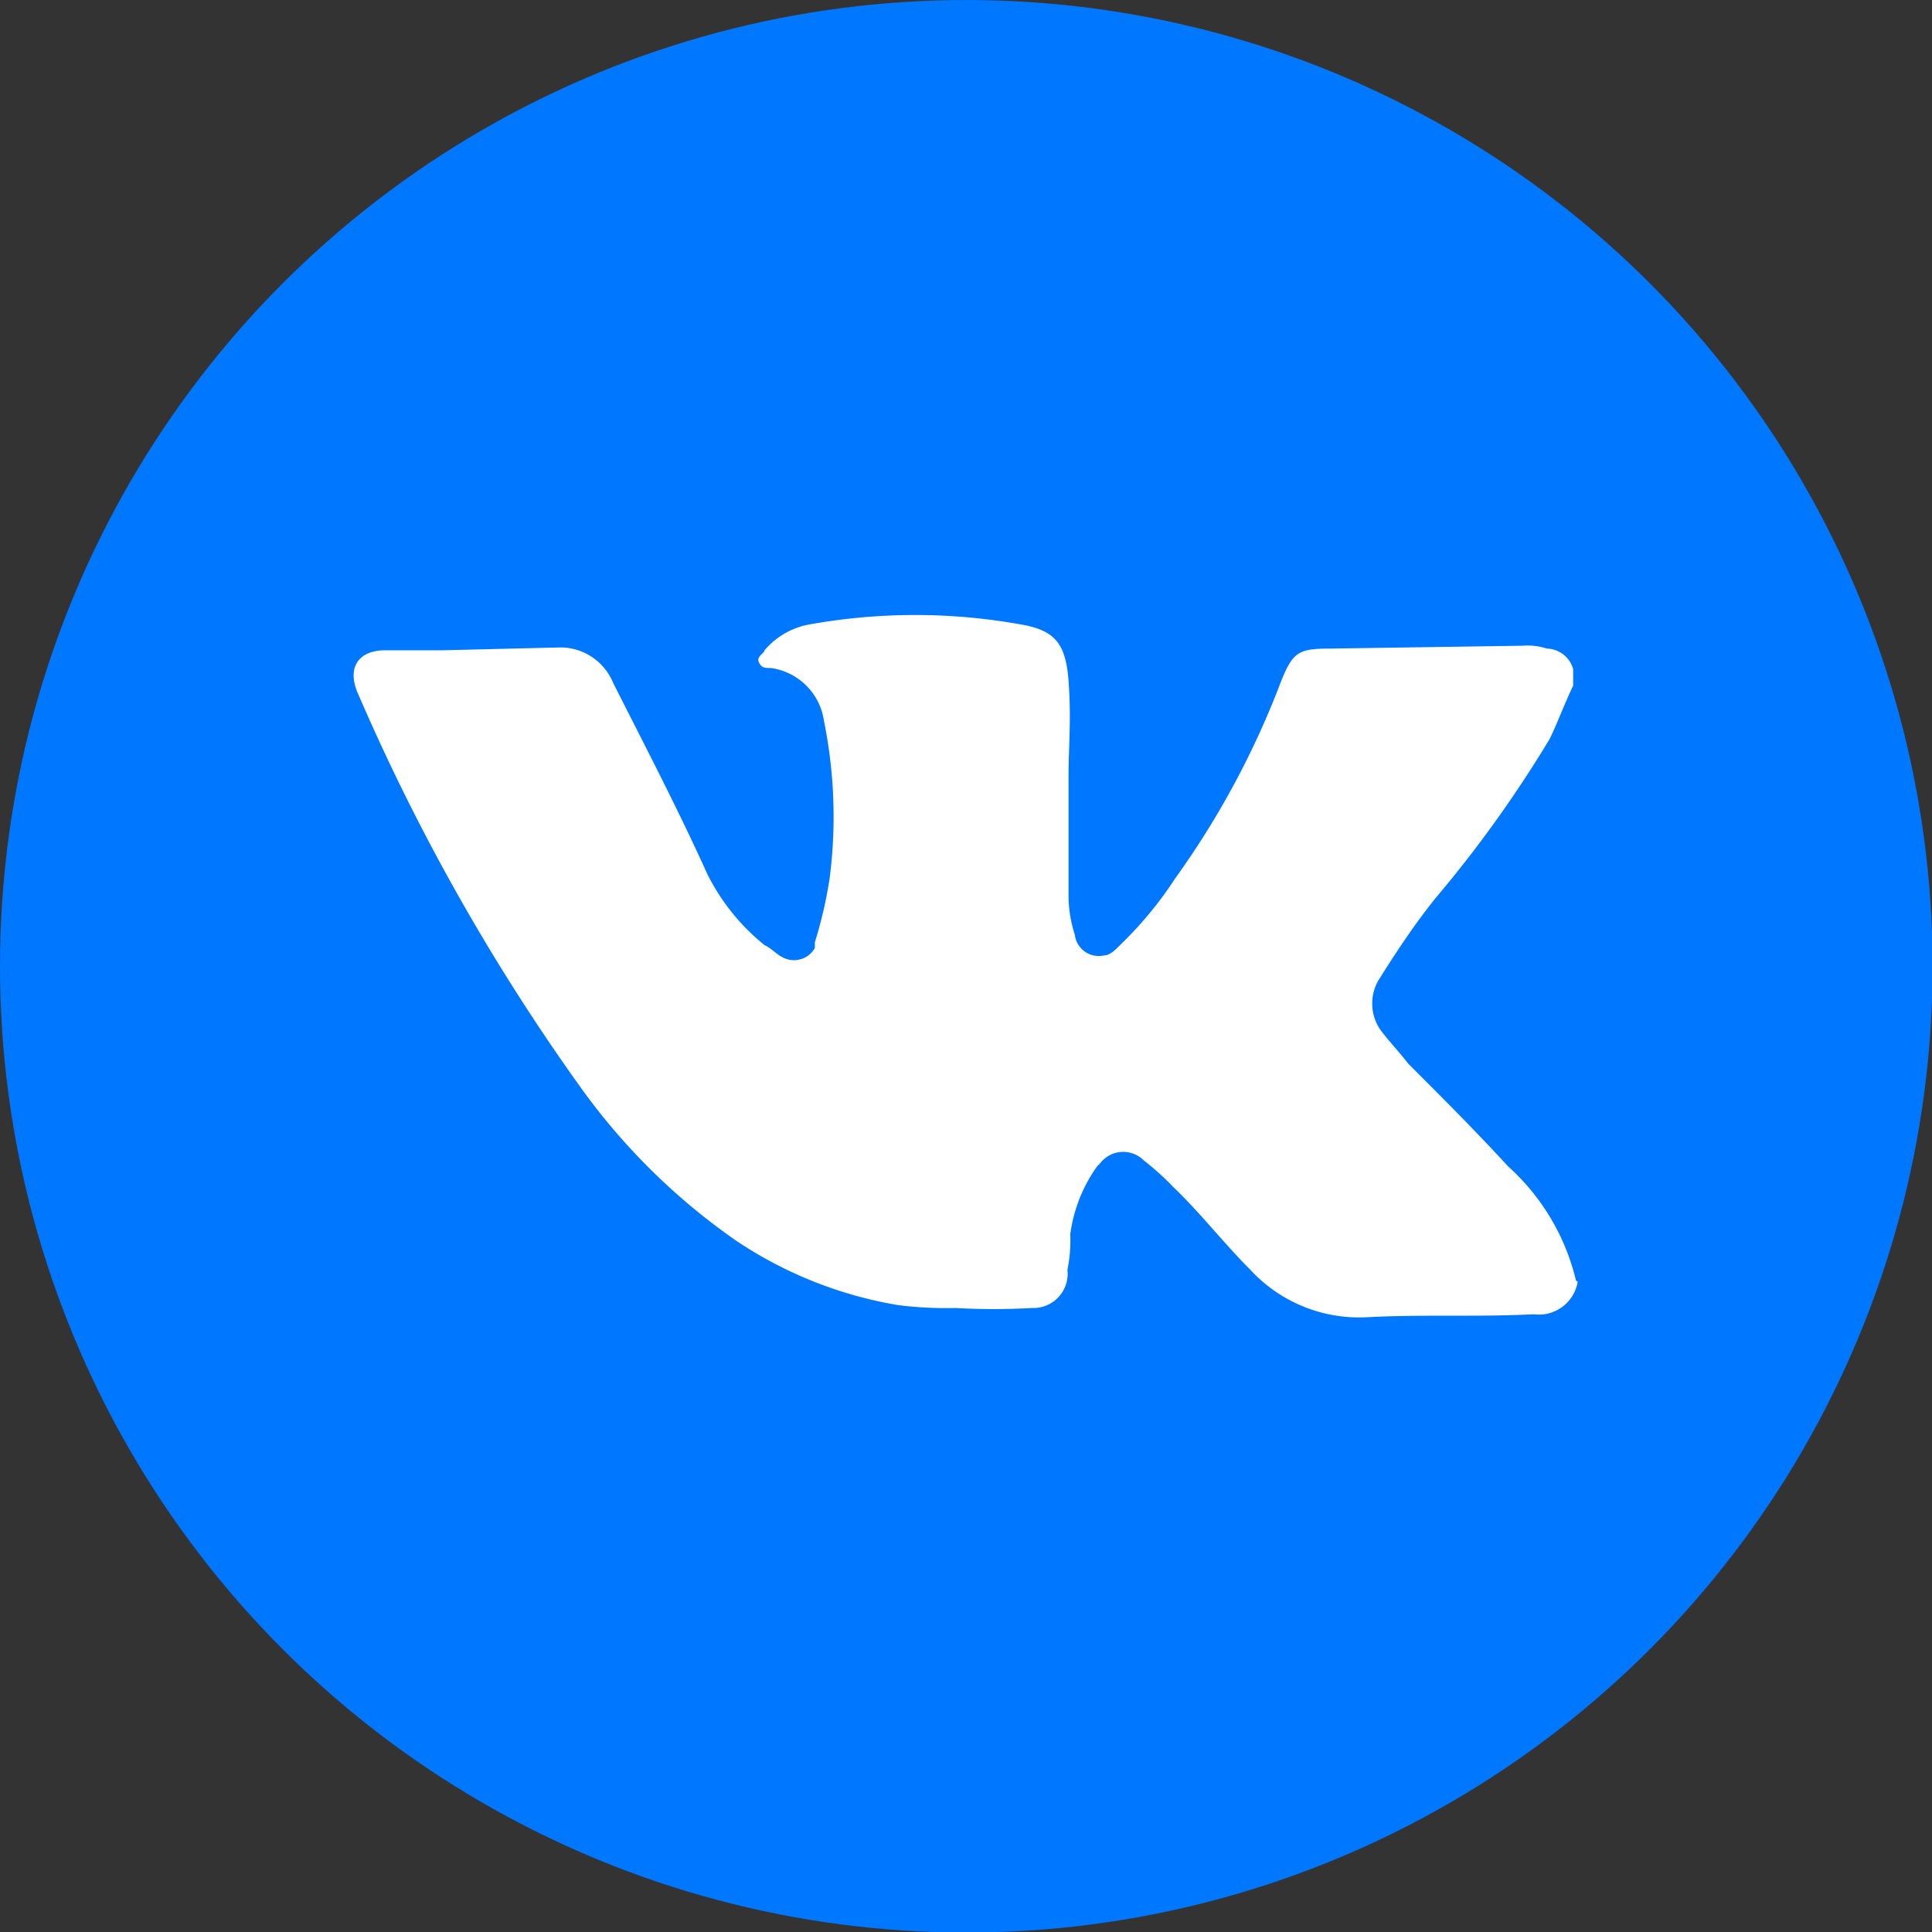 <?xml version="1.0" encoding="UTF-8"?> <svg xmlns="http://www.w3.org/2000/svg" id="Слой_1" data-name="Слой 1" viewBox="0 0 33.81 33.81"><rect x="0" y="0" width="33.81" height="33.81" fill="#333333" stroke="none"/> <defs> <style>.cls-1{fill:#07f;}.cls-2{fill:#fff;}</style> </defs> <circle class="cls-1" cx="16.91" cy="16.91" r="16.91"></circle> <g id="ELEMENTS"> <path class="cls-2" d="M27.61,22.43a.69.69,0,0,1-.77.57c-1,.05-1.91,0-2.89.05a2.59,2.59,0,0,1-2.07-.83c-.46-.46-.88-1-1.34-1.44a4.88,4.88,0,0,0-.52-.47.51.51,0,0,0-.77.05l-.05.05a2.64,2.64,0,0,0-.47,1.19,2.56,2.56,0,0,1-.05.62.6.6,0,0,1-.57.67h-.05a12,12,0,0,1-1.34,0,6.77,6.77,0,0,1-1-.05,7.22,7.22,0,0,1-2.84-1.13,11.24,11.24,0,0,1-2.69-2.64,37,37,0,0,1-3.92-6.92c-.21-.46,0-.77.47-.77h1l2.06-.05a1,1,0,0,1,.93.62c.57,1.13,1.14,2.22,1.65,3.35a3.74,3.74,0,0,0,1,1.24c.11.05.21.16.31.21a.42.42,0,0,0,.57-.16c0-.05,0-.05,0-.1a7.67,7.67,0,0,0,.26-1.13,8.41,8.41,0,0,0-.1-2.74,1.09,1.09,0,0,0-.93-.93c-.11,0-.16,0-.21-.1s.1-.16.1-.21a1.34,1.34,0,0,1,.83-.46,10.42,10.42,0,0,1,3.61,0c.62.1.83.31.88,1s0,1.13,0,1.65v2.17a2.31,2.31,0,0,0,.11.62.42.42,0,0,0,.51.36c.11,0,.21-.11.31-.21a6.57,6.57,0,0,0,.93-1.13,15,15,0,0,0,1.86-3.46c.21-.52.31-.57.88-.57l3.35-.05a1.08,1.08,0,0,1,.42.05.49.49,0,0,1,.46.36V12c-.15.31-.26.62-.41.93a21.54,21.54,0,0,1-2,2.79c-.37.46-.68.93-1,1.44a.81.81,0,0,0,.05.88c.16.21.31.36.47.57.62.62,1.19,1.19,1.75,1.8a3.91,3.91,0,0,1,1.19,2Z"></path> </g> </svg> 